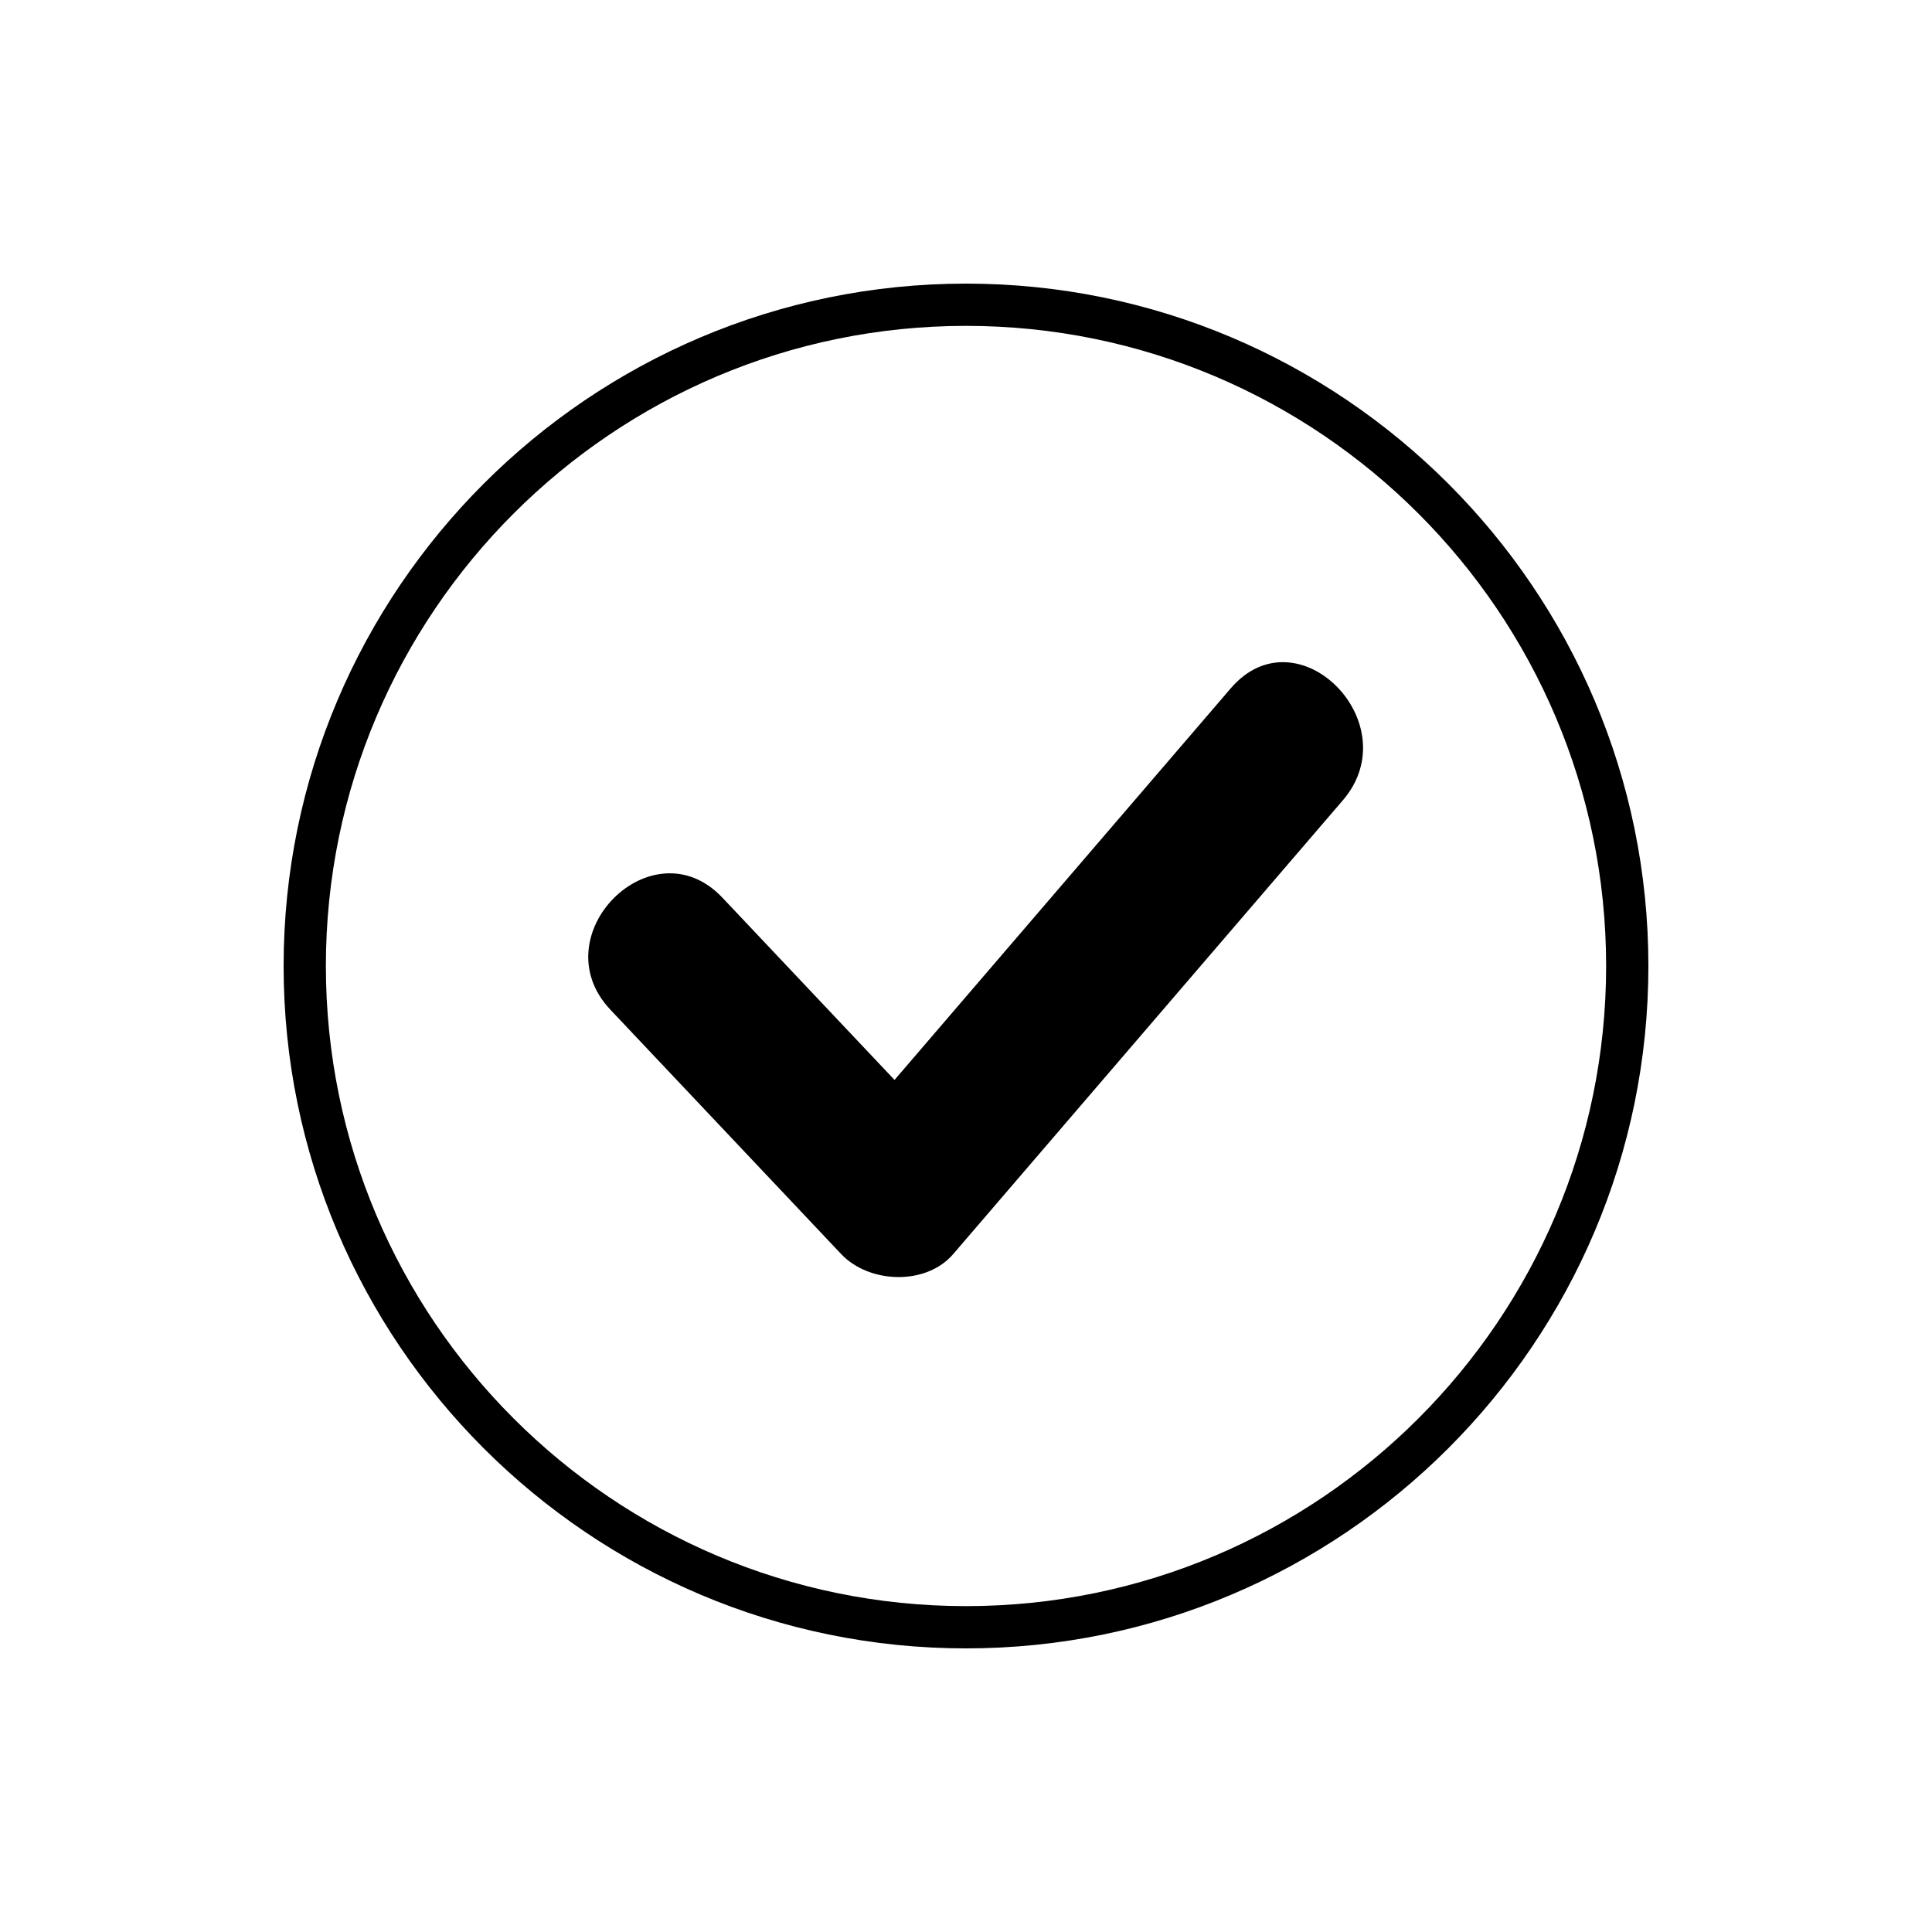 <?xml version="1.0" encoding="UTF-8"?>
<!-- The Best Svg Icon site in the world: iconSvg.co, Visit us! https://iconsvg.co -->
<svg fill="#000000" width="800px" height="800px" version="1.1" viewBox="144 144 512 512" xmlns="http://www.w3.org/2000/svg">
 <g>
  <path d="m470.18 326.39c-29.707 34.598-59.414 69.195-89.121 103.8-15.203-16.098-30.402-32.195-45.605-48.289-18.59-19.684-48.238 10.043-29.688 29.688 20.387 21.586 40.77 43.172 61.156 64.754 7.363 7.797 22.438 8.445 29.688 0 34.422-40.086 68.84-80.172 103.26-120.26 17.512-20.402-12.055-50.23-29.691-29.688z"/>
  <path d="m400 219.16c-99.715 0-180.84 81.121-180.84 180.84s81.121 180.84 180.84 180.84c99.715 0 180.84-81.121 180.84-180.84s-81.121-180.84-180.84-180.84zm0 350.48c-93.539 0-169.64-76.102-169.64-169.64s76.102-169.64 169.64-169.64 169.64 76.098 169.64 169.64c0 93.539-76.102 169.64-169.64 169.64z"/>
 </g>
</svg>